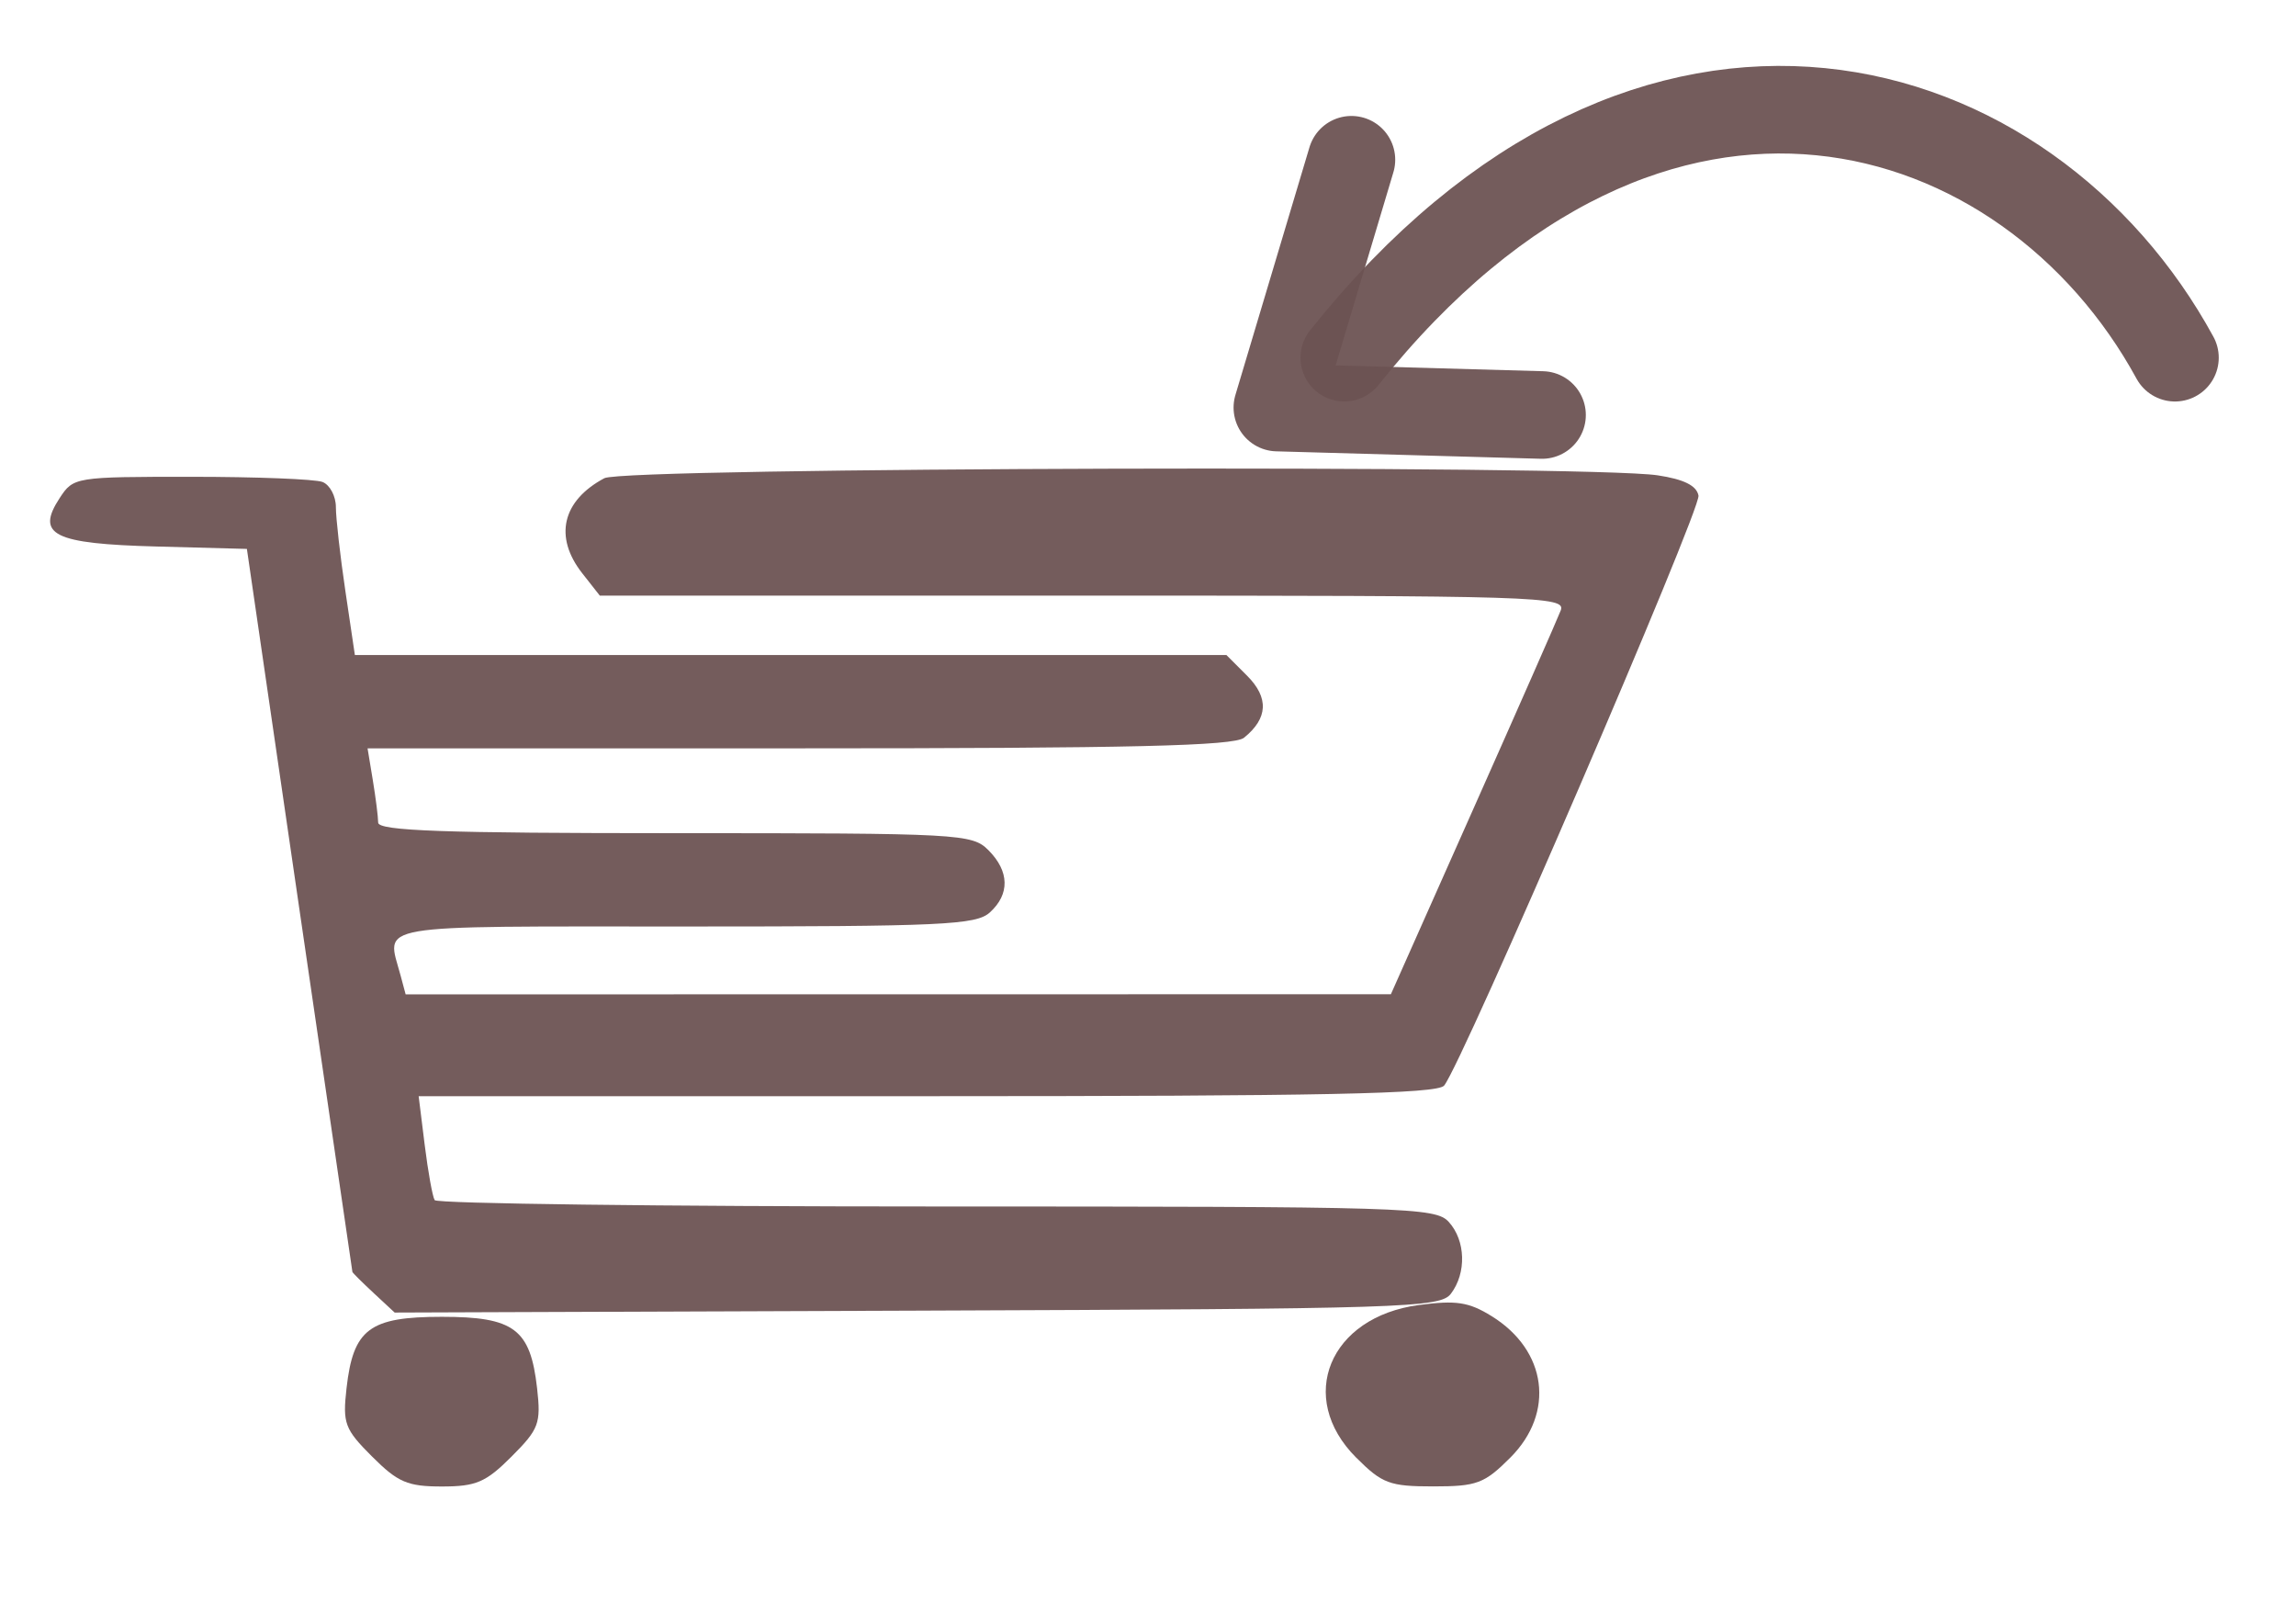 <?xml version="1.0" encoding="UTF-8"?>
<svg width="37mm" height="26mm" version="1.1" viewBox="0 0 131.1 92.126" xmlns="http://www.w3.org/2000/svg">
<g transform="translate(0 -960.24)">
<g transform="matrix(.958 0 0 .959 16.568 283.48)" fill="#6c5353" fill-opacity=".945">
<path d="m4.981 782.67c-0.686-0.636-1.258-1.204-1.272-1.263-0.013-0.058-1.434-9.765-3.157-21.572l-3.132-21.466-5.381-0.143c-6.16-0.164-7.216-0.691-5.778-2.885 0.819-1.25 0.915-1.265 7.847-1.265 3.86 0 7.378 0.138 7.817 0.307 0.439 0.169 0.799 0.841 0.799 1.495s0.255 2.902 0.566 4.997l0.566 3.809h25.973 25.973l1.235 1.235c1.308 1.308 1.247 2.536-0.185 3.69-0.604 0.487-6.684 0.631-26.512 0.631h-25.728l0.313 1.894c0.172 1.042 0.316 2.178 0.319 2.525 4e-3 0.493 3.881 0.631 17.683 0.631 17.004 0 17.716 0.038 18.688 1.01 1.258 1.258 1.29 2.621 0.086 3.71-0.822 0.743-2.832 0.836-18.183 0.836-18.944 0-17.773-0.201-16.941 2.904l0.305 1.136 58.724-8e-3 4.892-10.981c2.691-6.04 5.045-11.379 5.231-11.865 0.32-0.835-1.24-0.884-28.468-0.884h-28.807l-1.047-1.331c-1.7-2.161-1.197-4.318 1.319-5.658 1.216-0.648 58.58-0.804 62.782-0.171 1.561 0.235 2.318 0.61 2.432 1.205 0.159 0.825-14.081 33.812-15.161 35.123-0.406 0.492-7.195 0.631-30.821 0.631h-30.301l0.361 2.904c0.199 1.597 0.466 3.075 0.593 3.283 0.128 0.208 13.593 0.379 29.923 0.379 28.123 0 29.736 0.049 30.527 0.924 1.003 1.108 1.059 3.034 0.124 4.266-0.636 0.839-2.672 0.903-31.819 1.01l-31.139 0.114-1.247-1.157z"/>
<path d="m4.882 792.4c-1.634-1.634-1.76-1.97-1.524-4.061 0.398-3.535 1.364-4.259 5.68-4.259 4.316 0 5.281 0.724 5.68 4.259 0.236 2.091 0.109 2.427-1.524 4.061-1.533 1.533-2.112 1.781-4.155 1.781-2.043 0-2.622-0.248-4.155-1.781z"/>
<path d="m63.535 792.46c-3.58-3.58-1.604-8.372 3.744-9.082 2.219-0.294 2.969-0.18 4.333 0.663 3.3 2.039 3.791 5.743 1.116 8.418-1.551 1.551-1.996 1.717-4.596 1.717-2.601 0-3.045-0.166-4.596-1.717z"/>
</g>
<path d="m76.757 980.66c17.653-22.142 39.092-15.306 47.433 0" fill="none" stroke="#6c5353" stroke-linecap="round" stroke-linejoin="round" stroke-opacity=".945" stroke-width="5"/>
<path d="m77.166 969.36-4.23 14.146 15.114 0.425" fill="none" stroke="#6c5353" stroke-linecap="round" stroke-linejoin="round" stroke-opacity=".945" stroke-width="5"/>
</g>
</svg>
